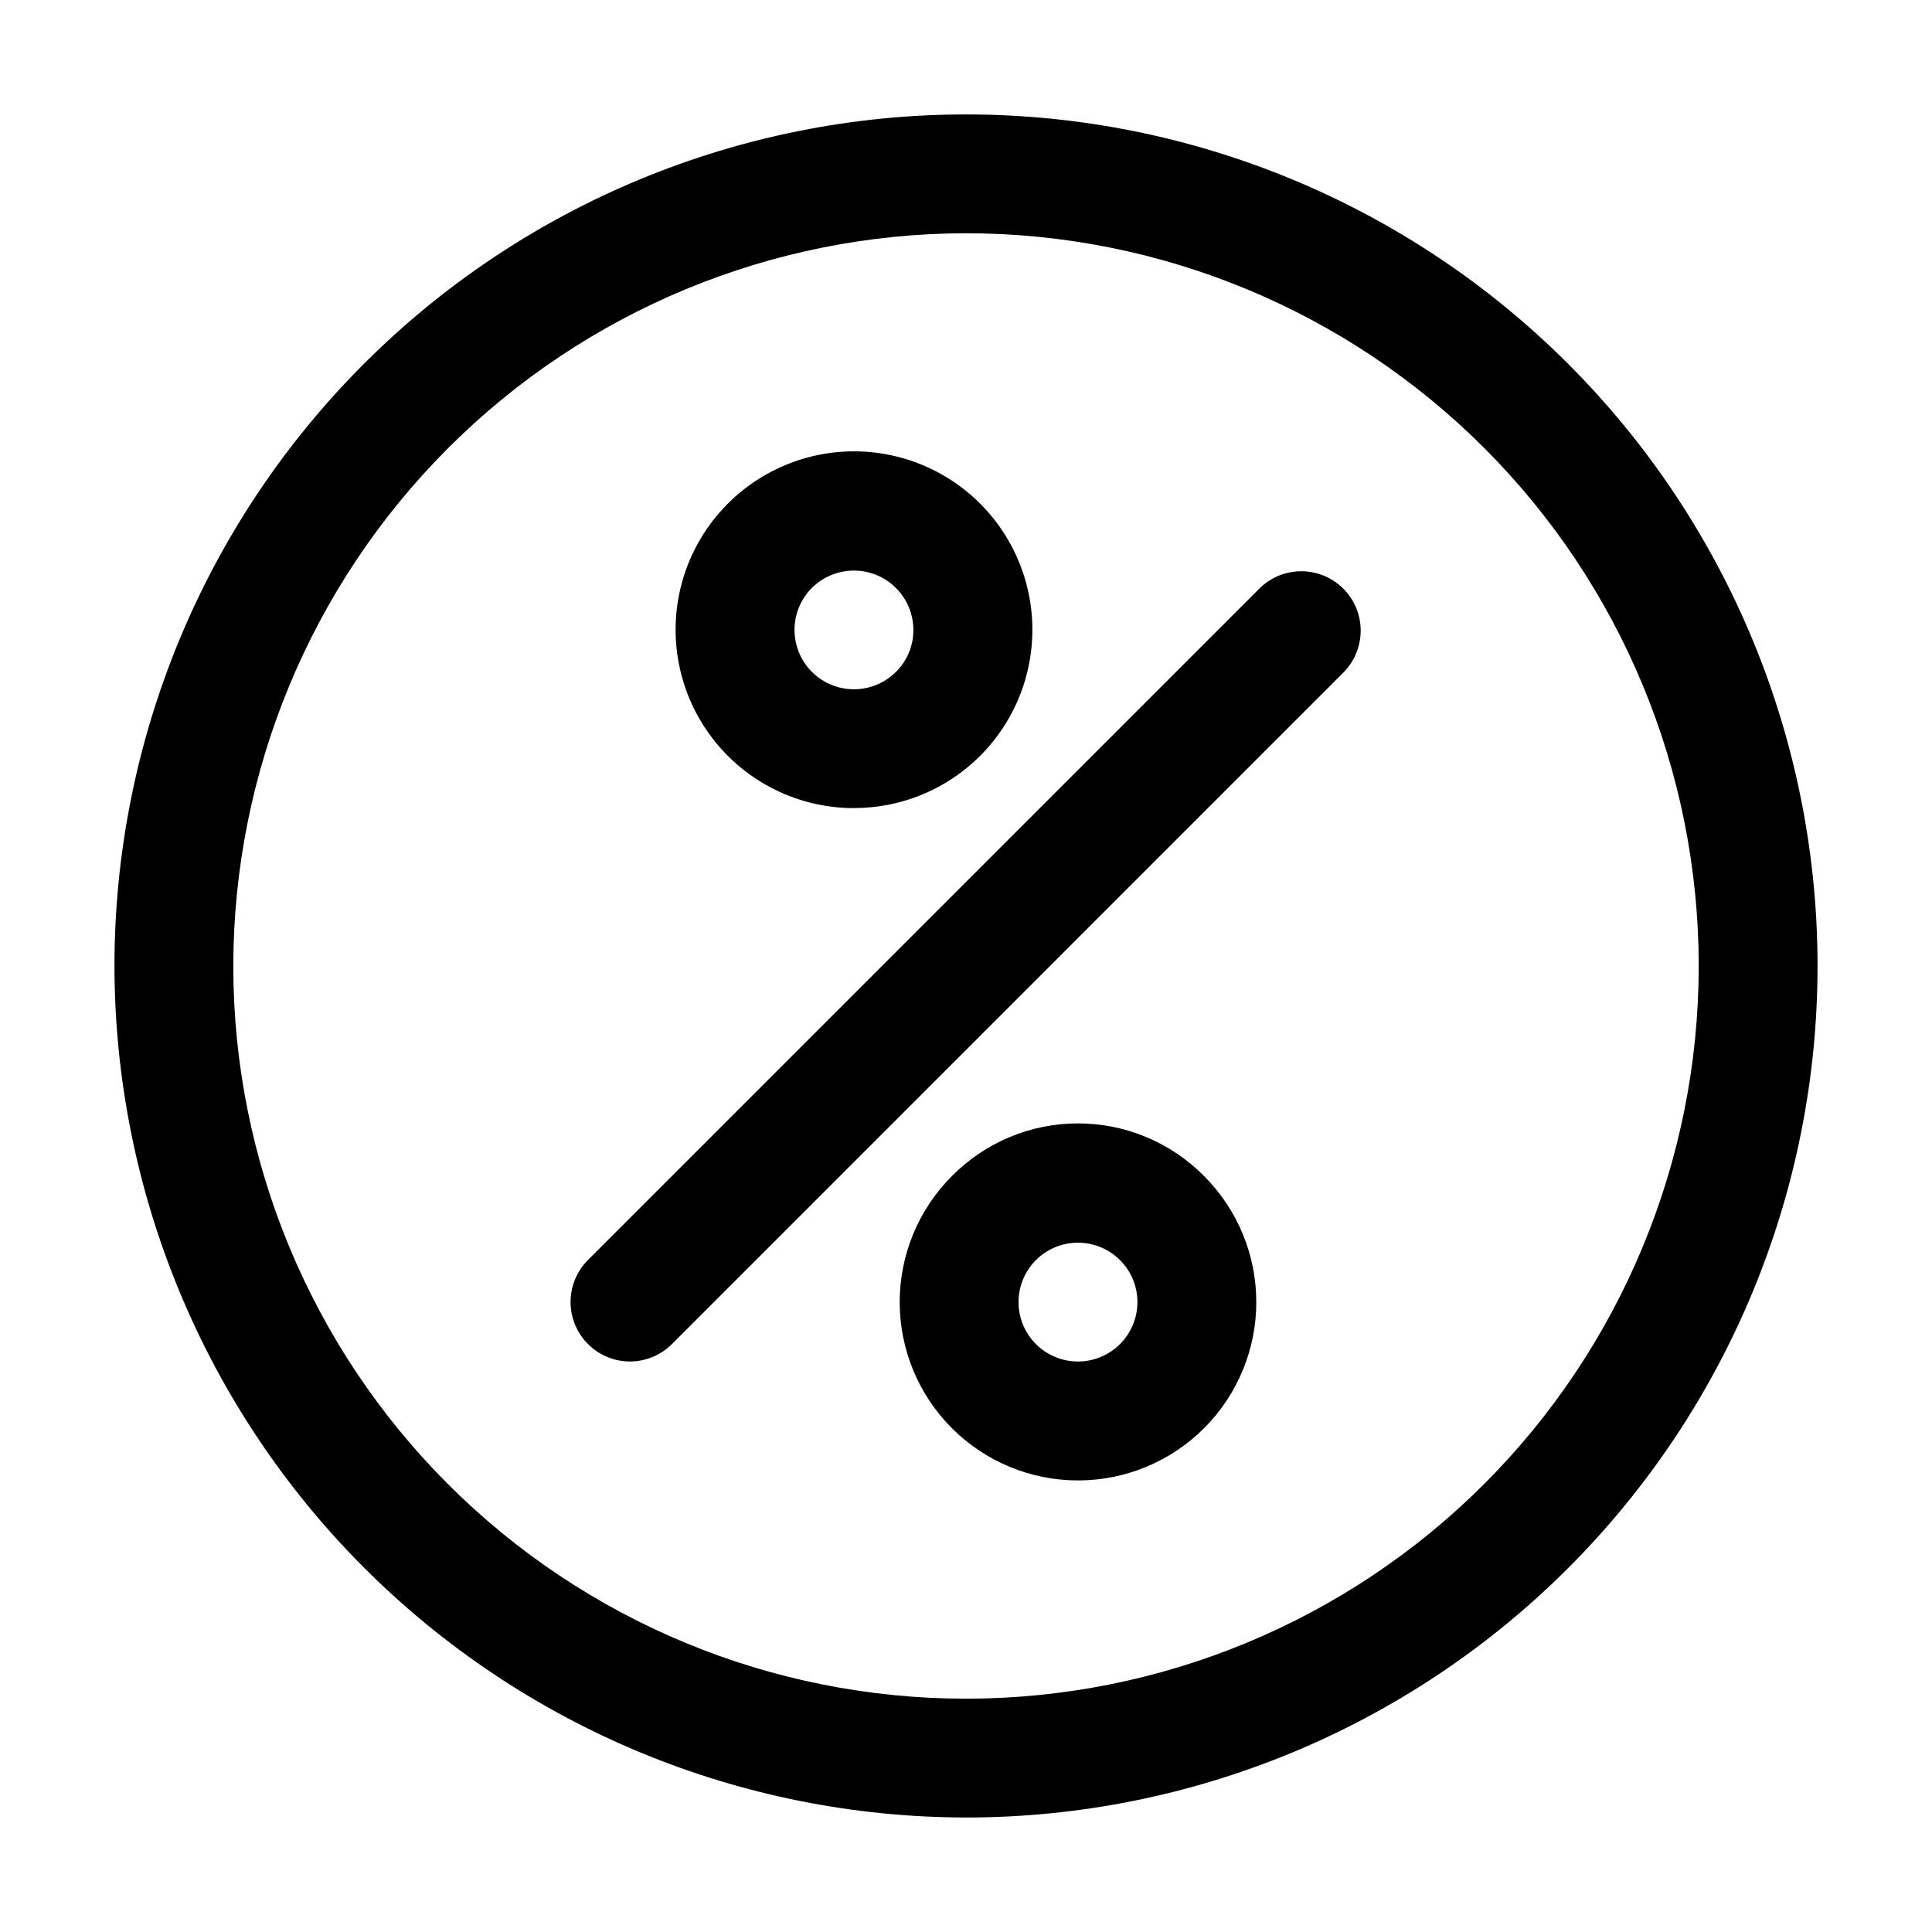 <?xml version="1.0" encoding="UTF-8"?>
<!-- Uploaded to: ICON Repo, www.svgrepo.com, Generator: ICON Repo Mixer Tools -->
<svg fill="#000000" width="800px" height="800px" version="1.1" viewBox="144 144 512 512" xmlns="http://www.w3.org/2000/svg">
 <g>
  <path d="m400 625.66c59.848 0 117.25-23.777 159.57-66.098 42.32-42.32 66.098-99.719 66.098-159.57 0-59.852-23.777-117.25-66.098-159.57-42.32-42.32-99.719-66.098-159.57-66.098-59.852 0-117.25 23.777-159.57 66.098-42.32 42.32-66.098 99.719-66.098 159.57 0.07 59.828 23.863 117.19 66.172 159.49 42.305 42.309 99.664 66.105 159.5 66.172zm0-419.84v-0.004c51.496 0 100.89 20.461 137.3 56.875 36.418 36.414 56.875 85.805 56.875 137.3 0 51.496-20.457 100.89-56.875 137.3-36.414 36.418-85.805 56.875-137.3 56.875-51.5 0-100.89-20.457-137.3-56.875-36.414-36.414-56.875-85.805-56.875-137.3 0.059-51.484 20.531-100.84 56.938-137.24 36.402-36.406 85.758-56.879 137.24-56.938z"/>
  <path d="m310.93 504.81c4.18-0.004 8.188-1.664 11.145-4.617l178.1-178.12v-0.004c3.863-3.996 5.336-9.734 3.867-15.098-1.469-5.363-5.656-9.555-11.016-11.023-5.359-1.473-11.102-0.012-15.102 3.852l-178.12 178.12c-2.945 2.957-4.598 6.957-4.598 11.133 0.004 4.172 1.656 8.172 4.606 11.125 2.945 2.957 6.945 4.621 11.117 4.633z"/>
  <path d="m370.29 358.14c12.531 0.027 24.555-4.938 33.422-13.793 10.402-10.383 15.387-25.012 13.48-39.586s-10.48-27.434-23.203-34.797c-12.723-7.359-28.145-8.383-41.73-2.766-13.582 5.613-23.781 17.227-27.598 31.422-3.812 14.195-0.809 29.355 8.133 41.023 8.941 11.664 22.801 18.508 37.496 18.516zm-11.125-58.336c2.957-2.945 6.961-4.598 11.133-4.598 4.172 0.004 8.176 1.656 11.129 4.606 2.953 2.945 4.617 6.945 4.629 11.117 0.02 4.18-1.645 8.188-4.617 11.125-3.977 3.981-9.777 5.531-15.211 4.078-5.438-1.457-9.68-5.703-11.137-11.137-1.457-5.438 0.098-11.234 4.074-15.215z"/>
  <path d="m396.28 455.65c-8.867 8.859-13.848 20.879-13.852 33.414-0.004 12.535 4.973 24.559 13.832 33.422 8.863 8.863 20.887 13.844 33.418 13.844 12.535 0 24.559-4.981 33.418-13.844 8.863-8.863 13.84-20.887 13.836-33.422s-4.988-24.555-13.855-33.414c-8.824-8.922-20.848-13.938-33.398-13.938-12.547 0-24.57 5.016-33.398 13.938zm44.523 44.547h0.004c-2.953 2.953-6.957 4.613-11.133 4.617-4.18 0-8.184-1.656-11.141-4.609-2.953-2.953-4.613-6.957-4.613-11.137 0-4.176 1.66-8.18 4.613-11.133 2.957-2.953 6.961-4.613 11.141-4.609 4.176 0 8.18 1.664 11.133 4.617 2.957 2.945 4.621 6.949 4.621 11.125 0 4.176-1.664 8.18-4.621 11.129z"/>
 </g>
</svg>